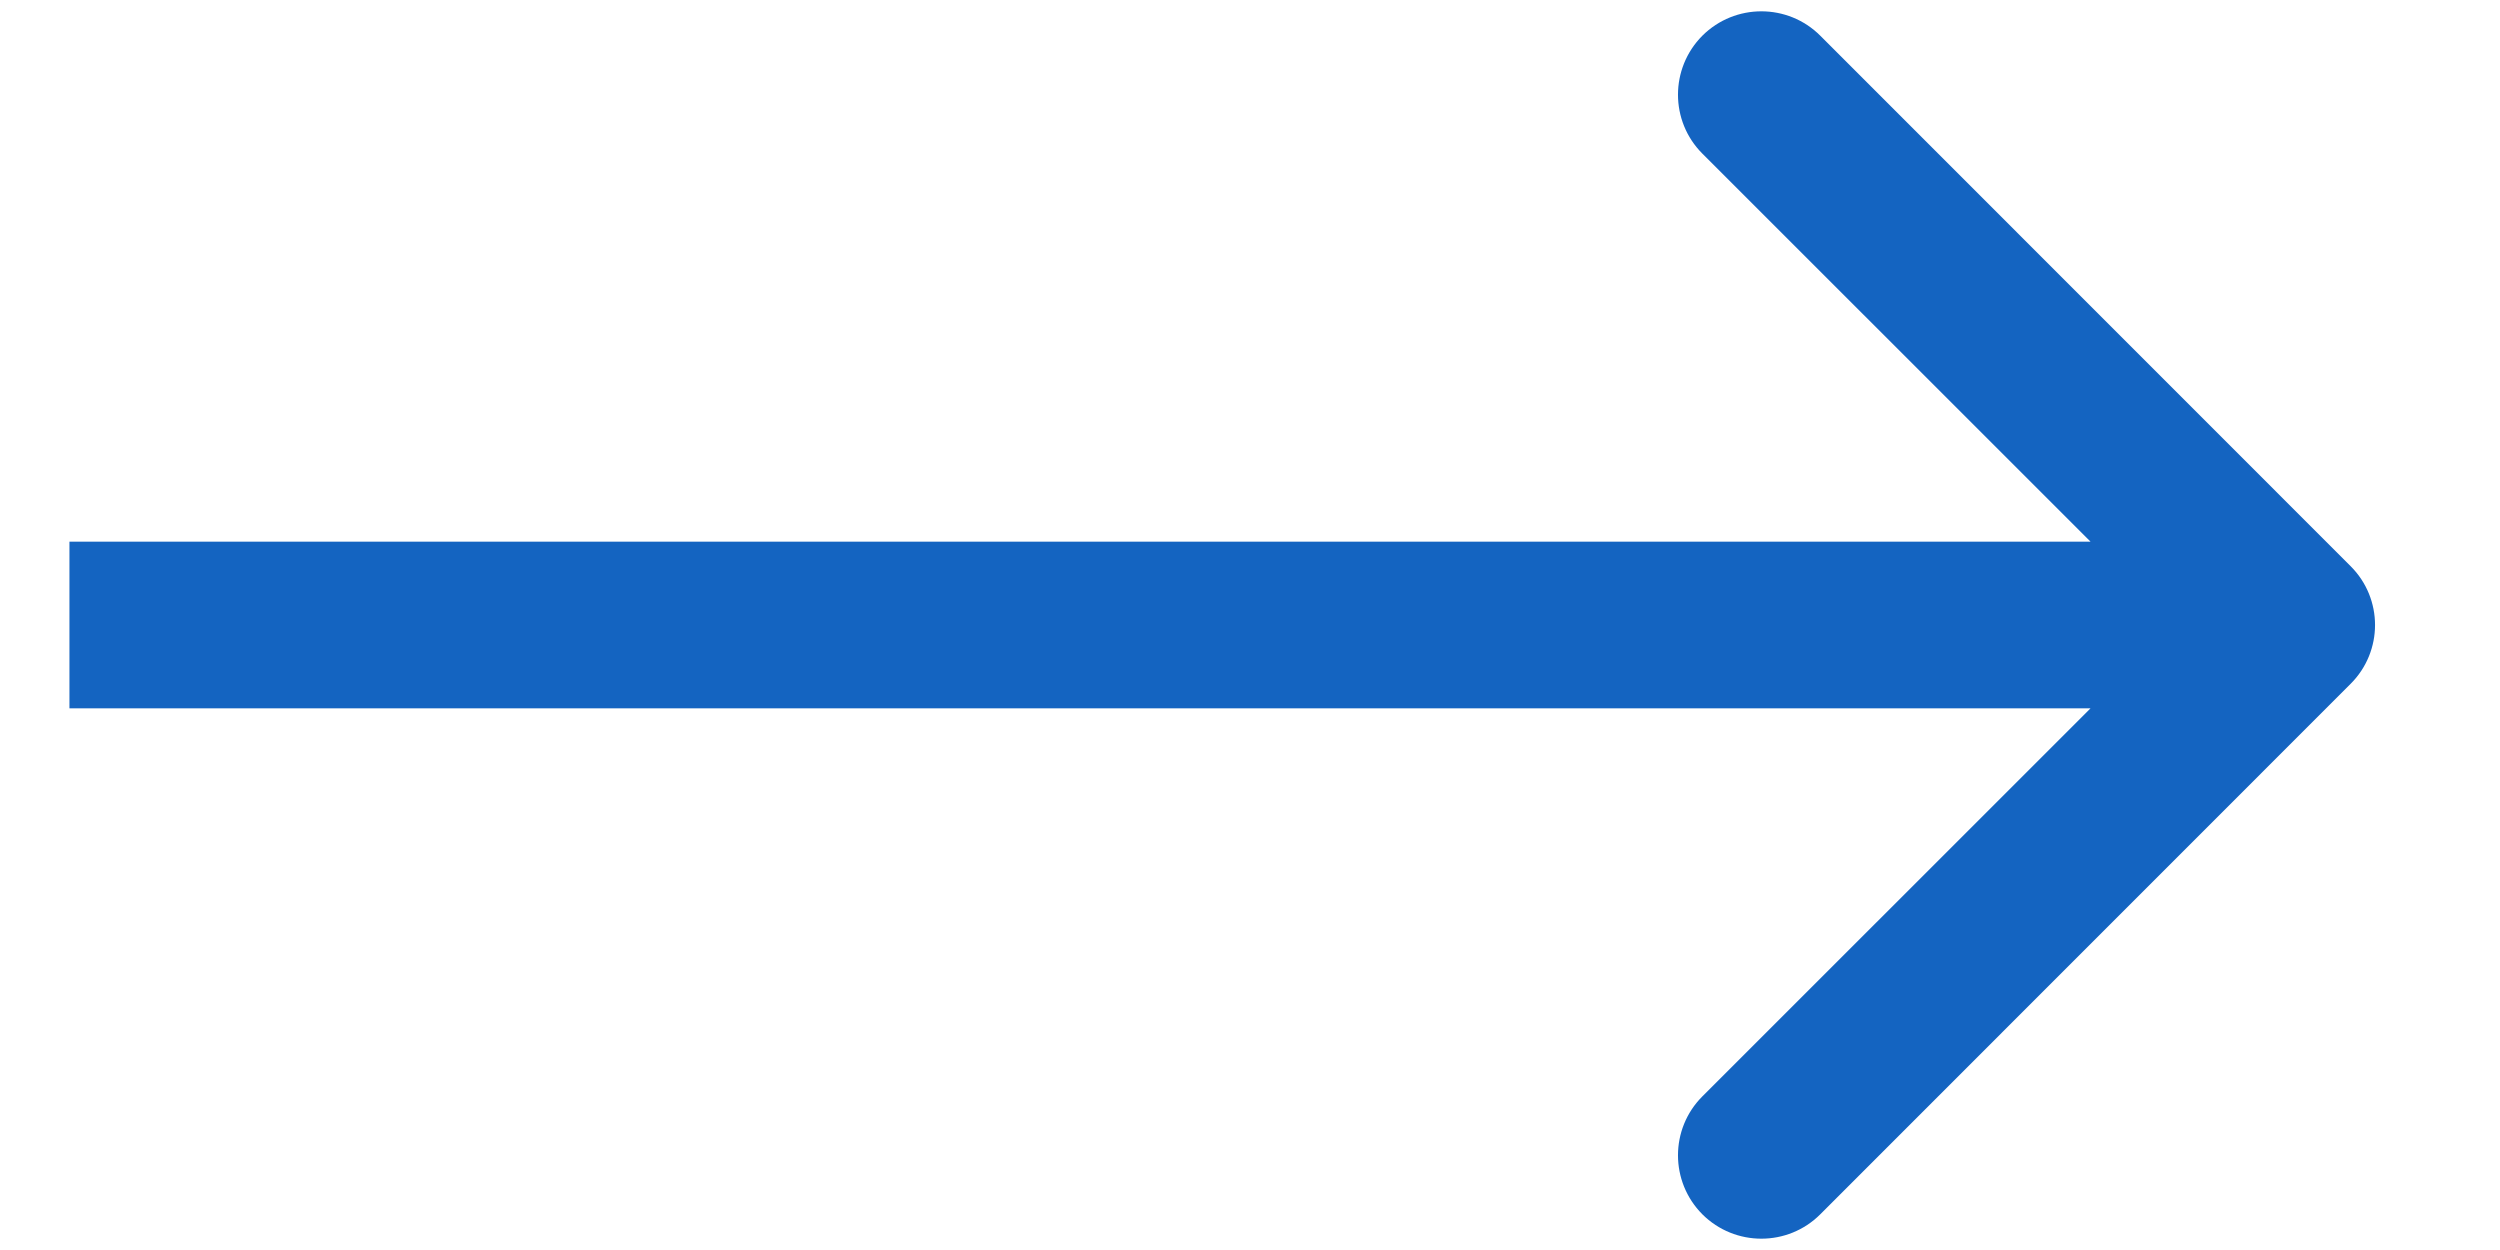 <svg width="18" height="9" viewBox="0 0 18 9" fill="none" xmlns="http://www.w3.org/2000/svg">
<path d="M16.924 4.924C17.159 4.69 17.159 4.31 16.924 4.076L13.106 0.257C12.872 0.023 12.492 0.023 12.257 0.257C12.023 0.492 12.023 0.872 12.257 1.106L15.652 4.5L12.257 7.894C12.023 8.128 12.023 8.508 12.257 8.743C12.492 8.977 12.872 8.977 13.106 8.743L16.924 4.924ZM0.5 5.1L16.5 5.1L16.5 3.9L0.5 3.9L0.5 5.1Z" fill="#1464C1"/>
</svg>

